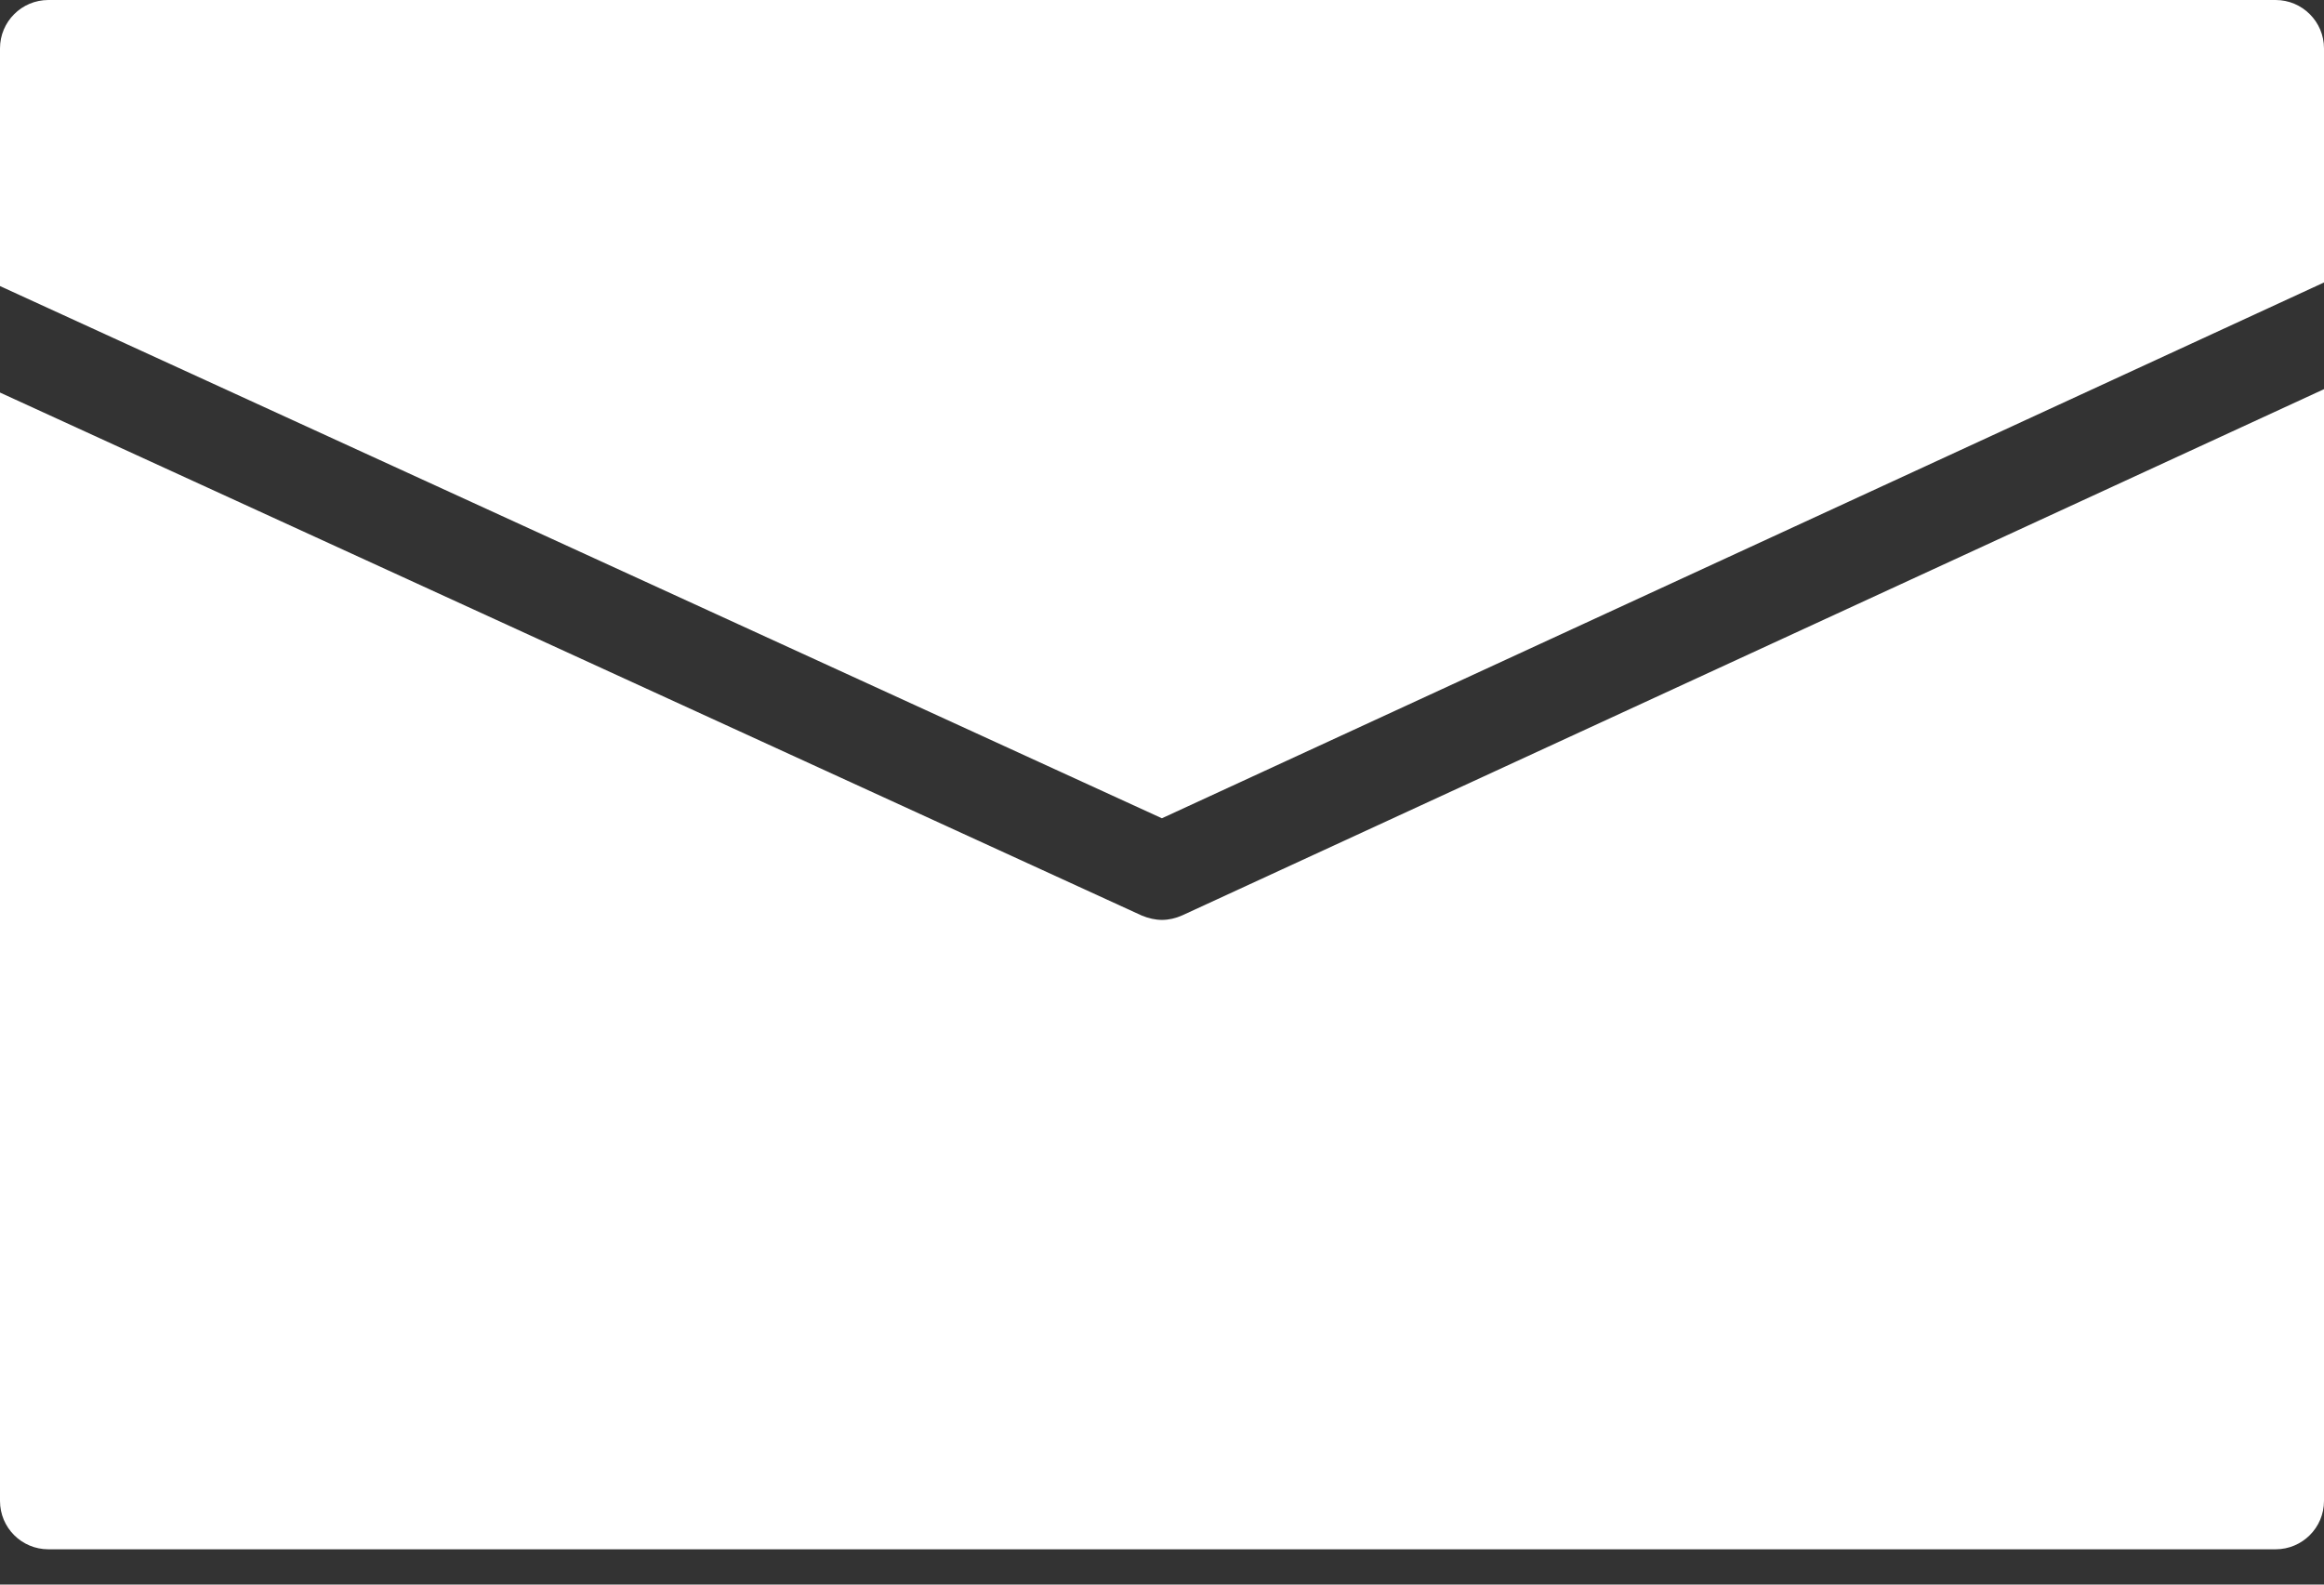 <svg width="22" height="15" viewBox="0 0 22 15" fill="none" xmlns="http://www.w3.org/2000/svg">
<rect x="0" y="0" width="22" height="15" fill="#333333" stroke="none"/>
<path d="M10.999 7.746L22 2.674V0.458C22 0.205 21.794 0 21.542 0H0.458C0.205 0 0 0.205 0 0.458V2.708L10.999 7.746Z" fill="white"/>
<path d="M11.192 8.665C11.129 8.693 11.064 8.708 11 8.708C10.937 8.708 10.872 8.693 10.809 8.667L0 3.716V14.208C0 14.462 0.205 14.666 0.458 14.666H21.542C21.794 14.666 22 14.462 22 14.208V3.684L11.192 8.665Z" fill="white"/>
</svg>
